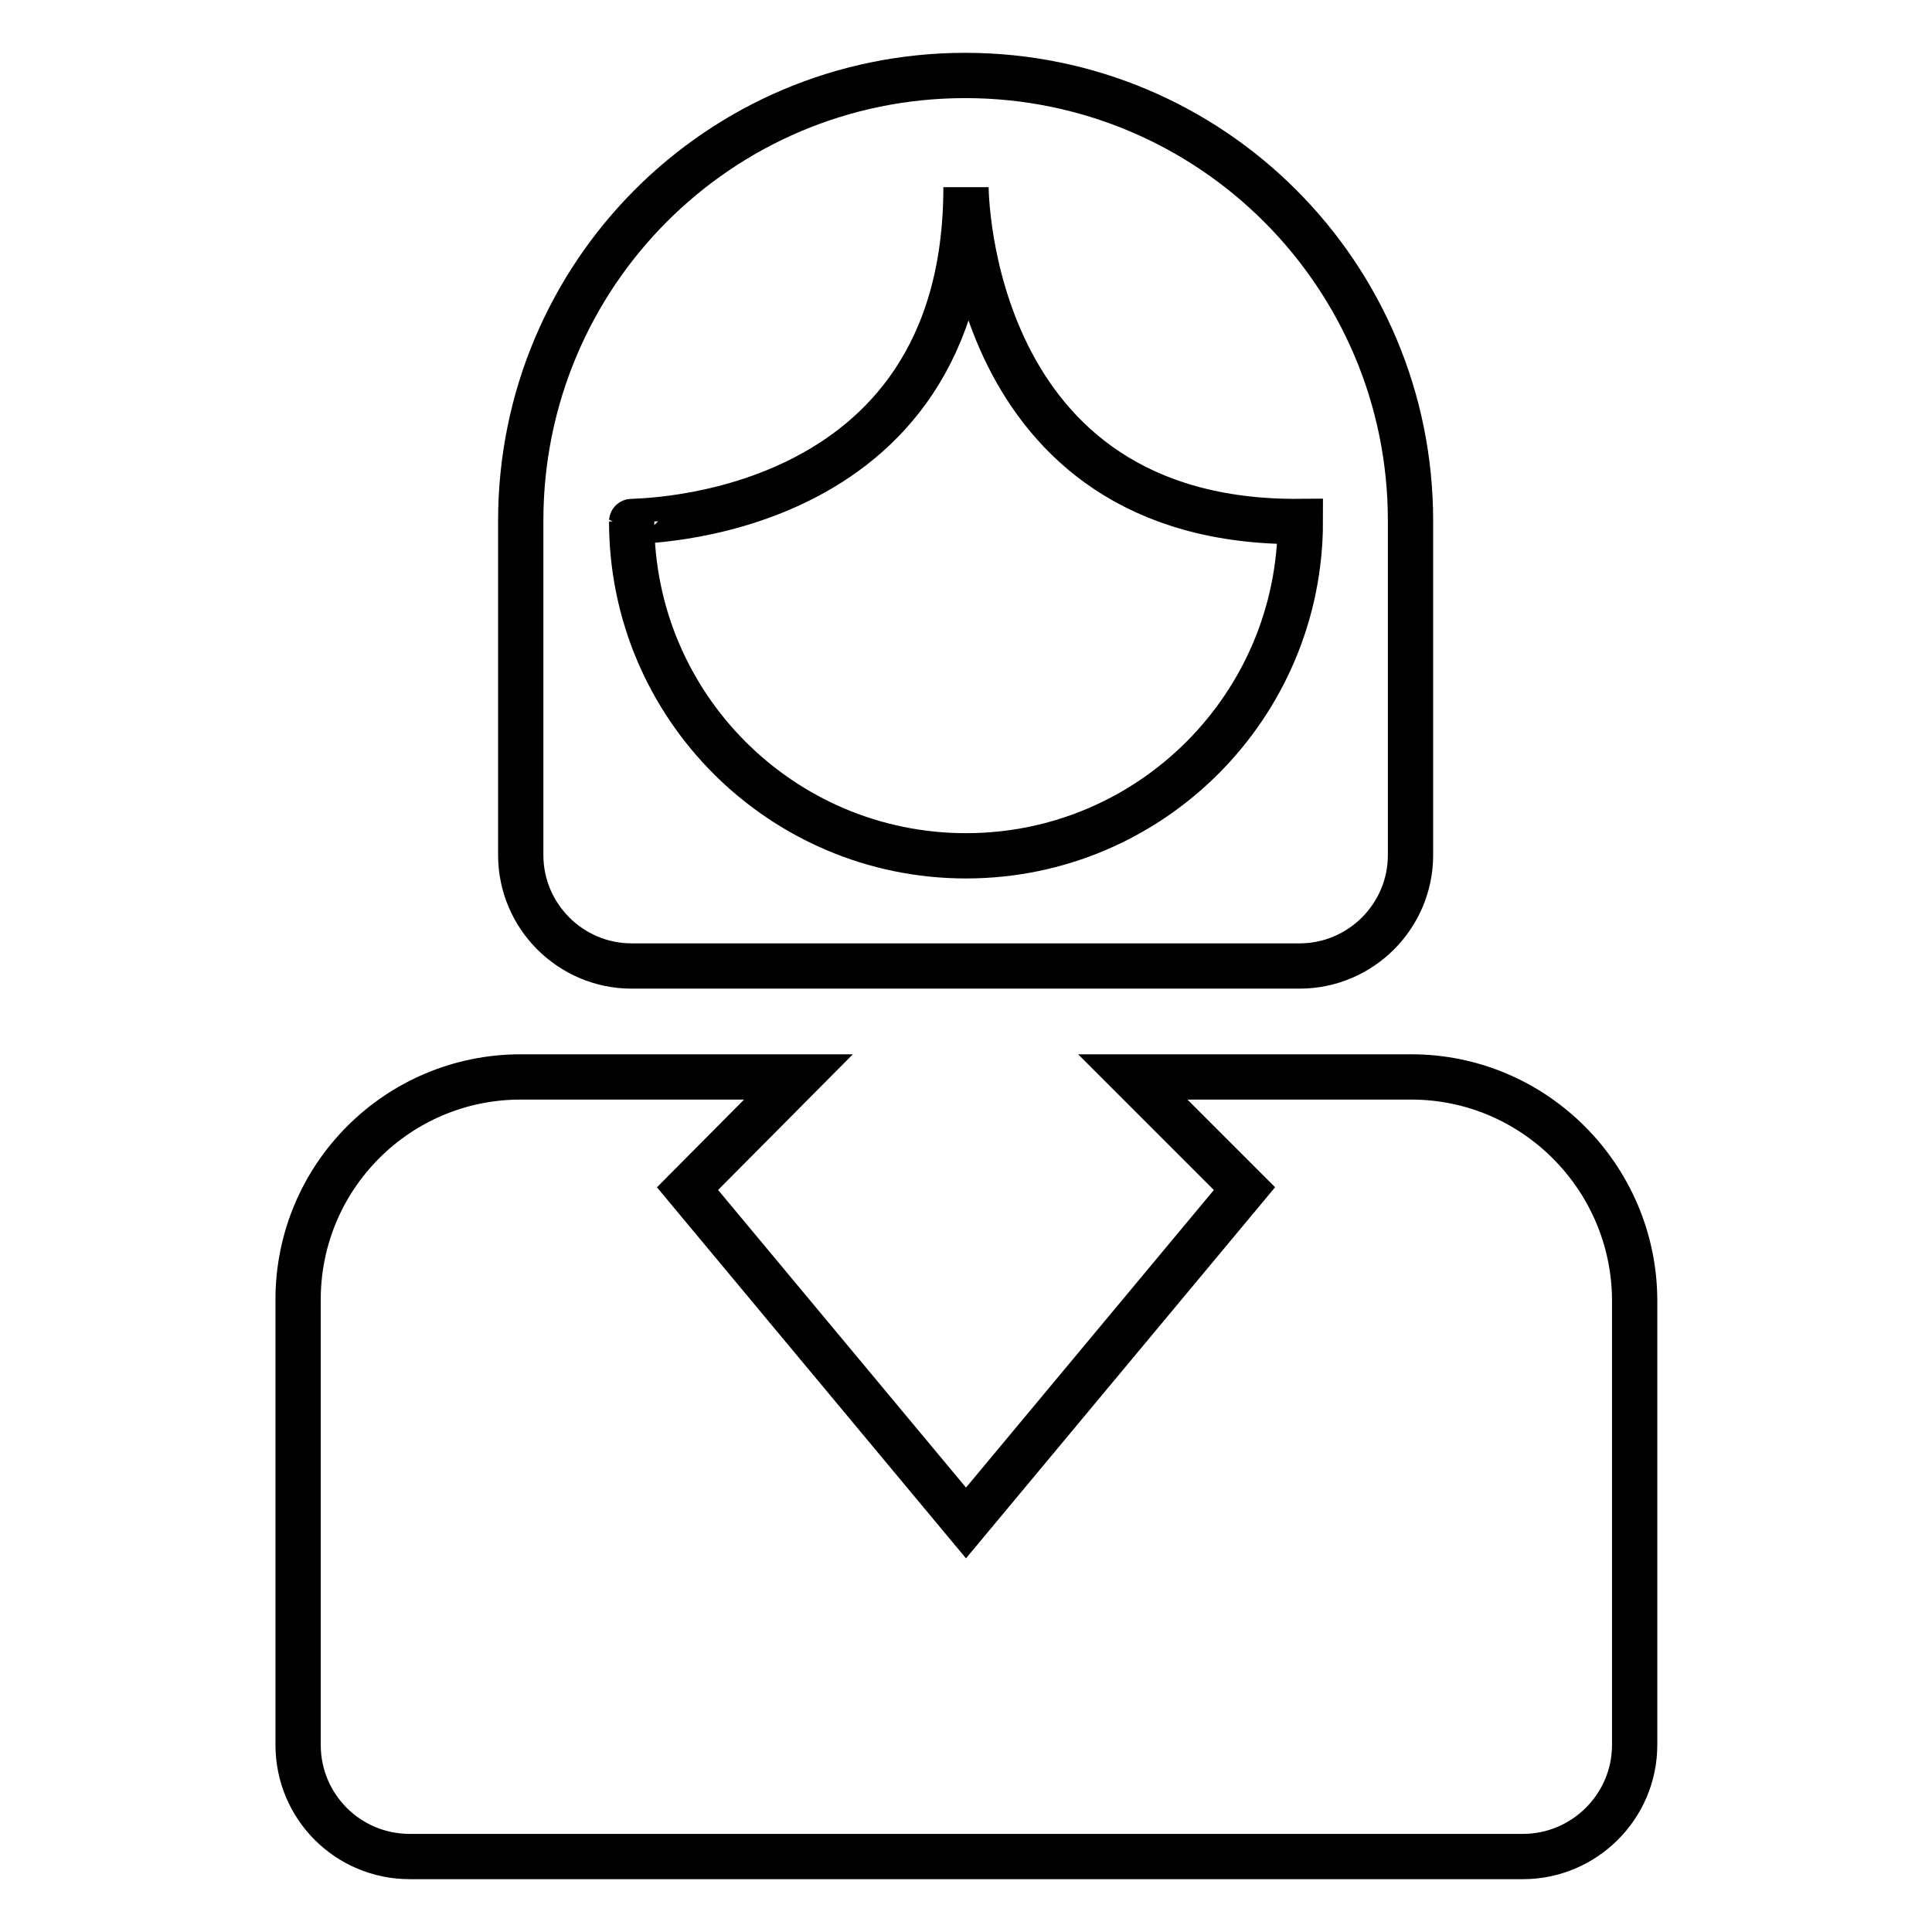 <?xml version="1.0" encoding="utf-8"?>
<!-- Svg Vector Icons : http://www.onlinewebfonts.com/icon -->
<!DOCTYPE svg PUBLIC "-//W3C//DTD SVG 1.1//EN" "http://www.w3.org/Graphics/SVG/1.1/DTD/svg11.dtd">
<svg version="1.1" xmlns="http://www.w3.org/2000/svg" xmlns:xlink="http://www.w3.org/1999/xlink" x="0px" y="0px" viewBox="0 0 256 256" enable-background="new 0 0 256 256" xml:space="preserve">
<g><g><g><g><path stroke-width="6" fill-opacity="0" stroke="#000000"  d="M83.7,128h88.5c8.1,0,14.7-6.6,14.7-14.7V69c0-32.6-26.4-59-59-59S69,36.4,69,69v44.3C69,121.4,75.6,128,83.7,128z M128,24.8c0,0,0,44.7,44.3,44.3c0,24.4-19.8,44.3-44.3,44.3c-24.4,0-44.3-19.8-44.3-44.3C83.7,69,128,69.5,128,24.8z"/><path stroke-width="6" fill-opacity="0" stroke="#000000"  d="M187,142.7h-36.9l14.8,14.8L128,201.8l-36.9-44.3l14.7-14.8H69c-16.3,0-29.5,13.2-29.5,29.5v59c0,8.2,6.6,14.8,14.8,14.8H69h118h14.8c8.1,0,14.8-6.6,14.8-14.8v-59C216.5,156,203.3,142.7,187,142.7z"/></g></g><g></g><g></g><g></g><g></g><g></g><g></g><g></g><g></g><g></g><g></g><g></g><g></g><g></g><g></g><g></g></g></g>
</svg>